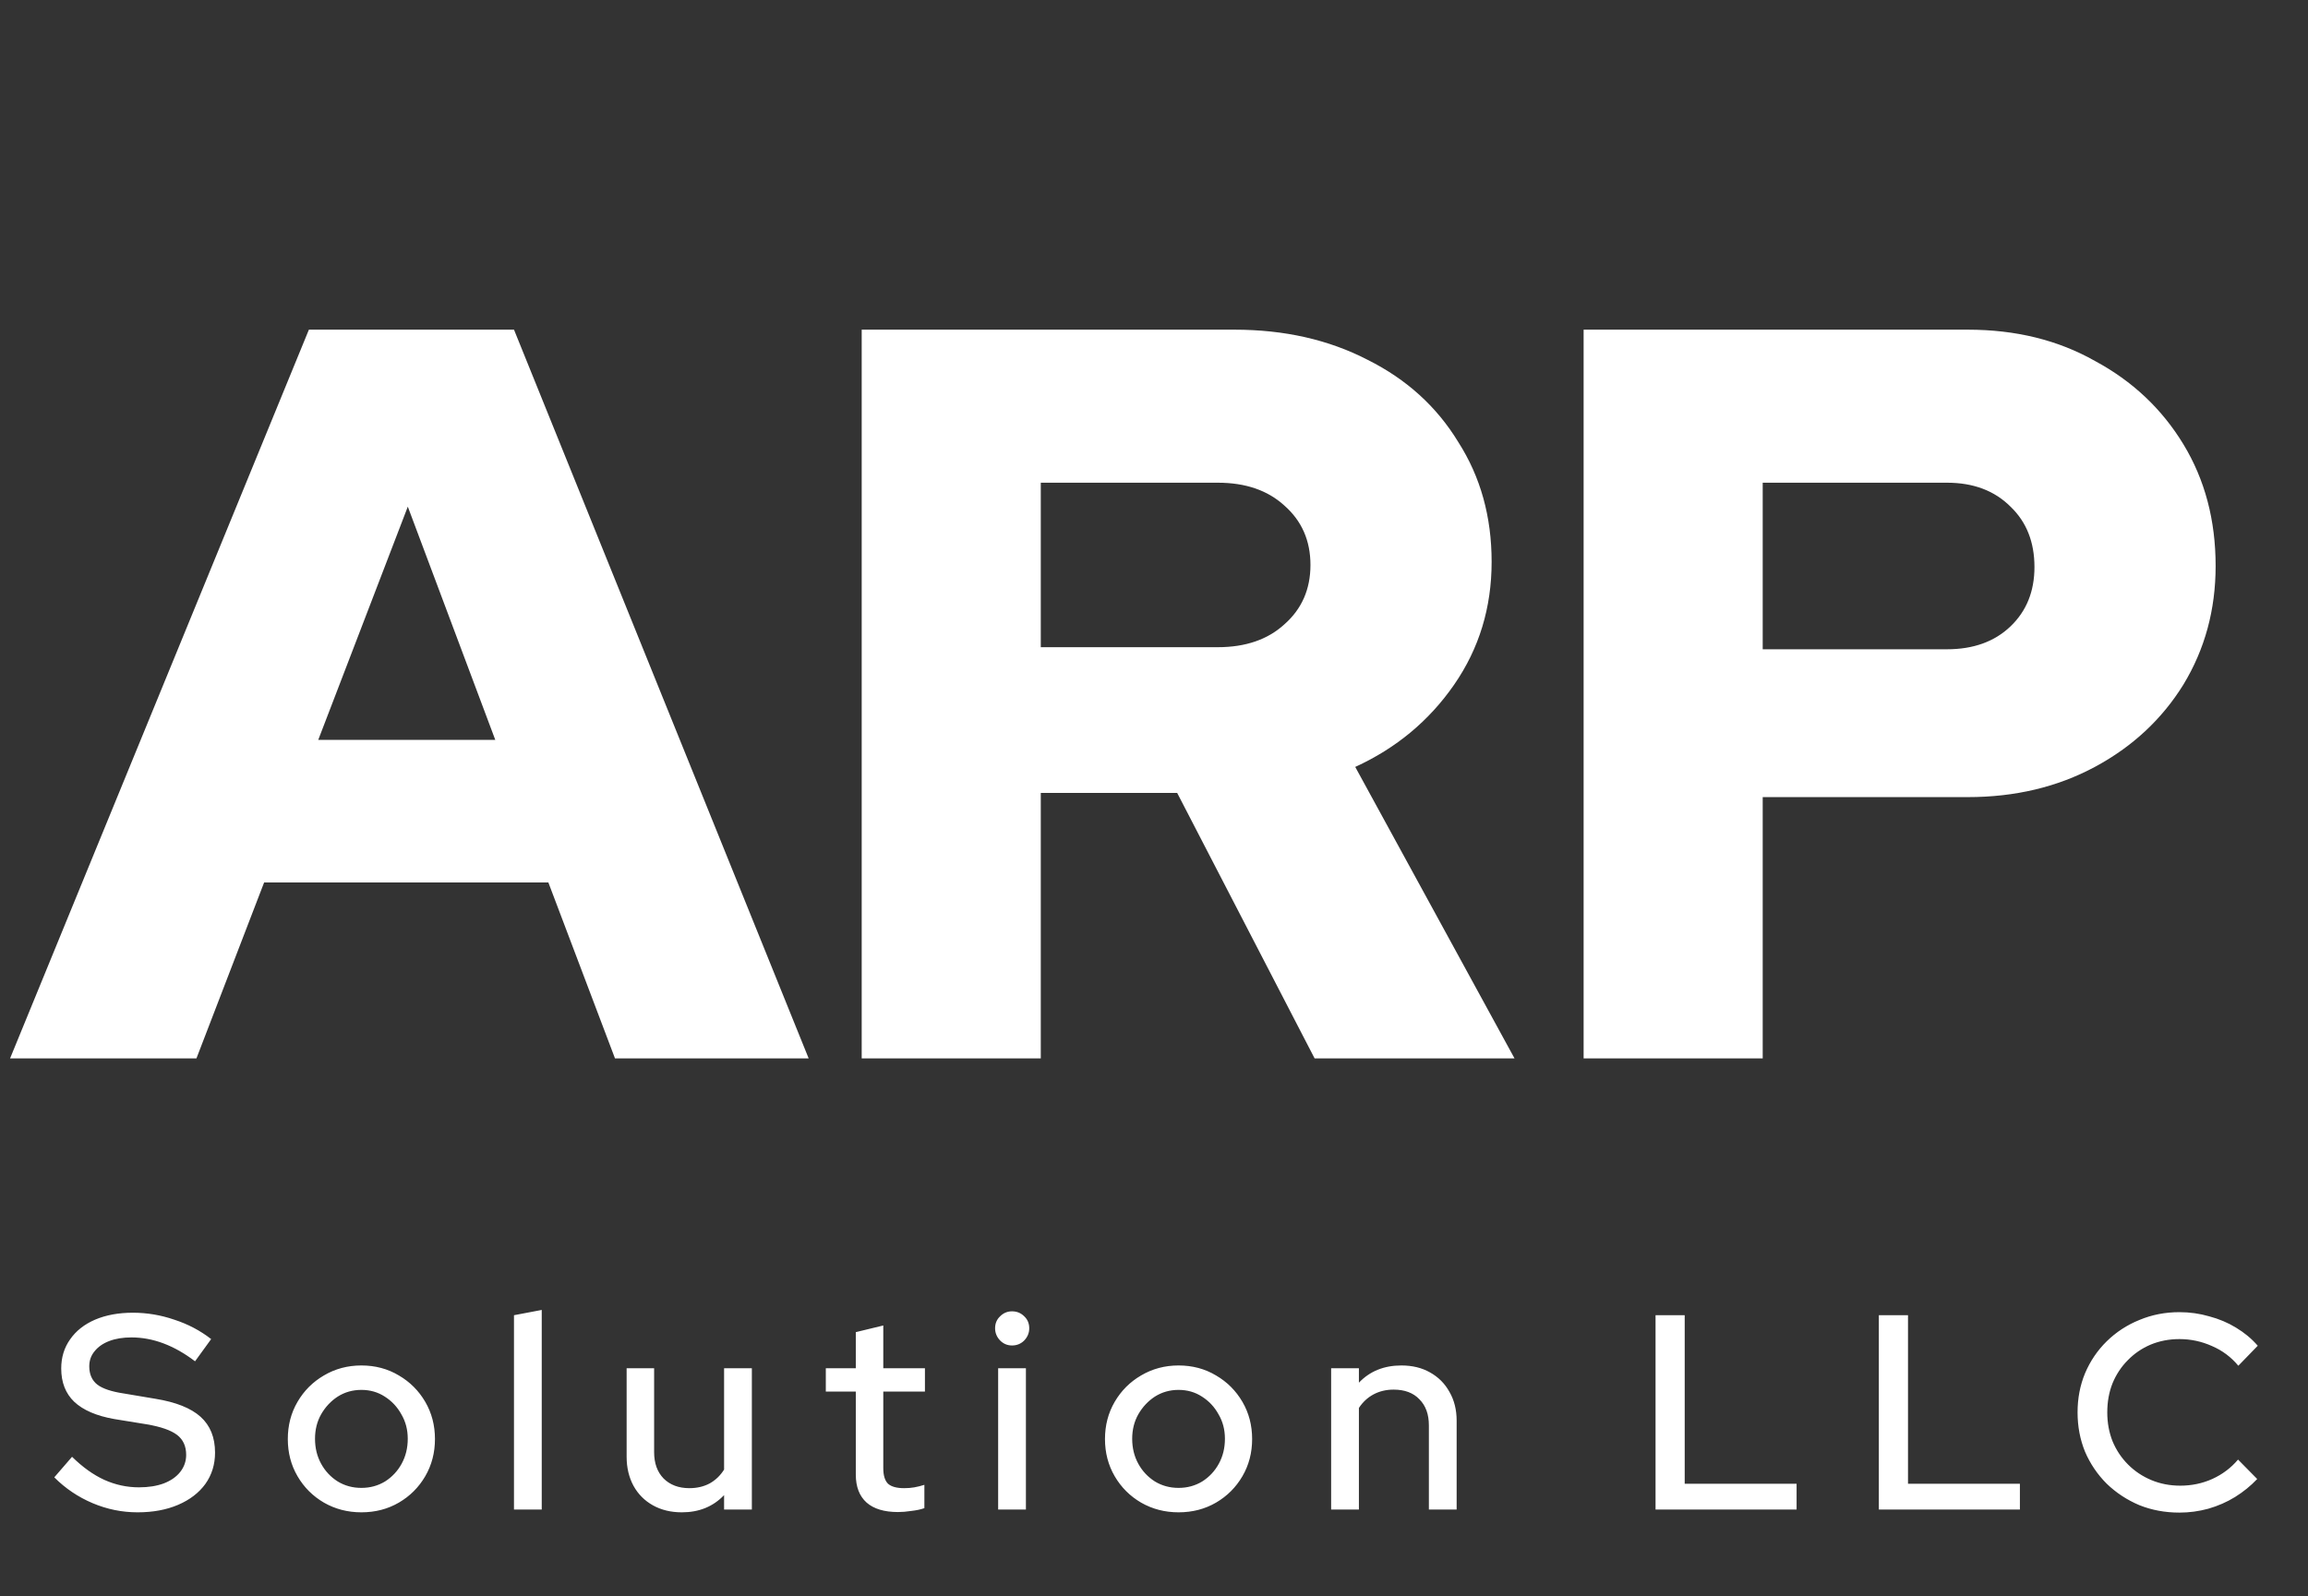 <?xml version="1.0" encoding="UTF-8"?>
<svg xmlns="http://www.w3.org/2000/svg" width="133" height="92" viewBox="0 0 133 92" fill="none">
  <rect x="0" y="0" width="133" height="92" fill="#333333" stroke="none"/>
  <path d="M7.928 87.16C7.032 87.16 6.168 86.984 5.336 86.632C4.504 86.28 3.768 85.784 3.128 85.144L4.152 83.96C4.76 84.557 5.379 85 6.008 85.288C6.648 85.576 7.315 85.72 8.008 85.72C8.552 85.72 9.027 85.645 9.432 85.496C9.848 85.336 10.168 85.112 10.392 84.824C10.616 84.536 10.728 84.211 10.728 83.848C10.728 83.347 10.552 82.963 10.2 82.696C9.848 82.429 9.267 82.227 8.456 82.088L6.584 81.784C5.56 81.603 4.792 81.272 4.28 80.792C3.779 80.312 3.528 79.672 3.528 78.872C3.528 78.232 3.699 77.672 4.04 77.192C4.381 76.701 4.861 76.323 5.48 76.056C6.109 75.789 6.835 75.656 7.656 75.656C8.467 75.656 9.261 75.789 10.04 76.056C10.829 76.312 11.539 76.685 12.168 77.176L11.24 78.456C10.035 77.539 8.813 77.08 7.576 77.08C7.085 77.08 6.659 77.149 6.296 77.288C5.933 77.427 5.651 77.624 5.448 77.88C5.245 78.125 5.144 78.413 5.144 78.744C5.144 79.203 5.299 79.555 5.608 79.8C5.917 80.035 6.429 80.205 7.144 80.312L8.952 80.616C10.136 80.808 11.005 81.155 11.56 81.656C12.115 82.157 12.392 82.845 12.392 83.72C12.392 84.403 12.205 85.005 11.832 85.528C11.459 86.04 10.936 86.44 10.264 86.728C9.592 87.016 8.813 87.16 7.928 87.16ZM20.825 87.16C20.035 87.16 19.315 86.973 18.665 86.6C18.025 86.227 17.518 85.72 17.145 85.08C16.771 84.44 16.585 83.725 16.585 82.936C16.585 82.147 16.771 81.432 17.145 80.792C17.518 80.152 18.025 79.645 18.665 79.272C19.315 78.888 20.035 78.696 20.825 78.696C21.625 78.696 22.345 78.888 22.985 79.272C23.625 79.645 24.131 80.152 24.505 80.792C24.878 81.432 25.065 82.147 25.065 82.936C25.065 83.725 24.878 84.44 24.505 85.08C24.131 85.72 23.625 86.227 22.985 86.6C22.345 86.973 21.625 87.16 20.825 87.16ZM20.825 85.752C21.326 85.752 21.779 85.629 22.185 85.384C22.59 85.128 22.91 84.787 23.145 84.36C23.379 83.933 23.497 83.453 23.497 82.92C23.497 82.397 23.374 81.928 23.129 81.512C22.894 81.085 22.574 80.744 22.169 80.488C21.774 80.232 21.326 80.104 20.825 80.104C20.323 80.104 19.87 80.232 19.465 80.488C19.07 80.744 18.75 81.085 18.505 81.512C18.27 81.928 18.153 82.397 18.153 82.92C18.153 83.453 18.27 83.933 18.505 84.36C18.739 84.787 19.059 85.128 19.465 85.384C19.87 85.629 20.323 85.752 20.825 85.752ZM29.618 87V75.8L31.218 75.496V87H29.618ZM39.294 87.16C38.665 87.16 38.11 87.027 37.63 86.76C37.15 86.493 36.777 86.12 36.51 85.64C36.243 85.149 36.11 84.589 36.11 83.96V78.856H37.694V83.688C37.694 84.328 37.876 84.835 38.238 85.208C38.611 85.581 39.108 85.768 39.726 85.768C40.163 85.768 40.553 85.677 40.894 85.496C41.236 85.304 41.513 85.037 41.726 84.696V78.856H43.326V87H41.726V86.168C41.097 86.829 40.286 87.16 39.294 87.16ZM51.748 87.144C50.959 87.144 50.356 86.963 49.94 86.6C49.524 86.227 49.316 85.688 49.316 84.984V80.2H47.588V78.856H49.316V76.776L50.9 76.392V78.856H53.3V80.2H50.9V84.616C50.9 85.032 50.991 85.331 51.172 85.512C51.364 85.683 51.674 85.768 52.1 85.768C52.324 85.768 52.522 85.752 52.692 85.72C52.874 85.688 53.066 85.64 53.268 85.576V86.92C53.055 86.995 52.804 87.048 52.516 87.08C52.239 87.123 51.983 87.144 51.748 87.144ZM57.519 87V78.856H59.119V87H57.519ZM58.319 77.544C58.052 77.544 57.823 77.448 57.631 77.256C57.439 77.053 57.343 76.819 57.343 76.552C57.343 76.275 57.439 76.045 57.631 75.864C57.823 75.672 58.052 75.576 58.319 75.576C58.596 75.576 58.831 75.672 59.023 75.864C59.215 76.045 59.311 76.275 59.311 76.552C59.311 76.819 59.215 77.053 59.023 77.256C58.831 77.448 58.596 77.544 58.319 77.544ZM67.915 87.16C67.126 87.16 66.406 86.973 65.755 86.6C65.115 86.227 64.609 85.72 64.235 85.08C63.862 84.44 63.675 83.725 63.675 82.936C63.675 82.147 63.862 81.432 64.235 80.792C64.609 80.152 65.115 79.645 65.755 79.272C66.406 78.888 67.126 78.696 67.915 78.696C68.715 78.696 69.435 78.888 70.075 79.272C70.715 79.645 71.222 80.152 71.595 80.792C71.969 81.432 72.155 82.147 72.155 82.936C72.155 83.725 71.969 84.44 71.595 85.08C71.222 85.72 70.715 86.227 70.075 86.6C69.435 86.973 68.715 87.16 67.915 87.16ZM67.915 85.752C68.417 85.752 68.87 85.629 69.275 85.384C69.681 85.128 70.001 84.787 70.235 84.36C70.47 83.933 70.587 83.453 70.587 82.92C70.587 82.397 70.465 81.928 70.219 81.512C69.985 81.085 69.665 80.744 69.259 80.488C68.865 80.232 68.417 80.104 67.915 80.104C67.414 80.104 66.961 80.232 66.555 80.488C66.161 80.744 65.841 81.085 65.595 81.512C65.361 81.928 65.243 82.397 65.243 82.92C65.243 83.453 65.361 83.933 65.595 84.36C65.83 84.787 66.15 85.128 66.555 85.384C66.961 85.629 67.414 85.752 67.915 85.752ZM76.708 87V78.856H78.308V79.688C78.938 79.027 79.754 78.696 80.756 78.696C81.386 78.696 81.935 78.829 82.404 79.096C82.884 79.363 83.258 79.736 83.524 80.216C83.802 80.696 83.94 81.251 83.94 81.88V87H82.34V82.152C82.34 81.512 82.159 81.011 81.796 80.648C81.444 80.275 80.948 80.088 80.308 80.088C79.882 80.088 79.498 80.179 79.156 80.36C78.815 80.541 78.532 80.803 78.308 81.144V87H76.708ZM95.402 87V75.8H97.082V85.512H103.53V87H95.402ZM108.27 87V75.8H109.95V85.512H116.398V87H108.27ZM125.593 87.176C124.761 87.176 123.988 87.032 123.273 86.744C122.569 86.445 121.945 86.035 121.401 85.512C120.868 84.979 120.452 84.365 120.153 83.672C119.865 82.968 119.721 82.211 119.721 81.4C119.721 80.589 119.865 79.837 120.153 79.144C120.452 78.44 120.868 77.827 121.401 77.304C121.945 76.771 122.574 76.36 123.289 76.072C124.004 75.773 124.772 75.624 125.593 75.624C126.18 75.624 126.75 75.704 127.305 75.864C127.87 76.013 128.388 76.232 128.857 76.52C129.337 76.808 129.753 77.155 130.105 77.56L128.985 78.712C128.569 78.211 128.062 77.832 127.465 77.576C126.868 77.309 126.244 77.176 125.593 77.176C124.996 77.176 124.441 77.283 123.929 77.496C123.428 77.709 122.99 78.008 122.617 78.392C122.244 78.765 121.95 79.208 121.737 79.72C121.534 80.232 121.433 80.792 121.433 81.4C121.433 81.997 121.534 82.552 121.737 83.064C121.95 83.576 122.249 84.024 122.633 84.408C123.017 84.792 123.465 85.091 123.977 85.304C124.489 85.517 125.044 85.624 125.641 85.624C126.292 85.624 126.905 85.496 127.481 85.24C128.068 84.973 128.564 84.6 128.969 84.12L130.073 85.24C129.7 85.635 129.273 85.981 128.793 86.28C128.324 86.568 127.812 86.792 127.257 86.952C126.713 87.101 126.158 87.176 125.593 87.176Z" fill="white"></path>
  <path d="M0.58 61L17.8 19H29.62L46.6 61H35.44L31.6 50.86H15.22L11.32 61H0.58ZM18.34 42.64H28.54L23.5 29.2L18.34 42.64ZM49.656 61V19H71.136C74.016 19 76.576 19.58 78.816 20.74C81.056 21.86 82.796 23.44 84.036 25.48C85.316 27.48 85.956 29.78 85.956 32.38C85.956 35.02 85.236 37.38 83.796 39.46C82.356 41.54 80.456 43.12 78.096 44.2L87.276 61H75.756L67.836 45.7H59.976V61H49.656ZM59.976 37.3H70.176C71.776 37.3 73.056 36.86 74.016 35.98C75.016 35.1 75.516 33.96 75.516 32.56C75.516 31.16 75.016 30.02 74.016 29.14C73.056 28.26 71.776 27.82 70.176 27.82H59.976V37.3ZM91.257 61V19H113.397C116.157 19 118.597 19.6 120.717 20.8C122.877 21.96 124.577 23.56 125.817 25.6C127.057 27.64 127.677 29.98 127.677 32.62C127.677 35.14 127.057 37.42 125.817 39.46C124.577 41.46 122.877 43.04 120.717 44.2C118.557 45.36 116.117 45.94 113.397 45.94H101.577V61H91.257ZM101.577 37.42H112.197C113.717 37.42 114.937 36.98 115.857 36.1C116.777 35.22 117.237 34.08 117.237 32.68C117.237 31.24 116.777 30.08 115.857 29.2C114.937 28.28 113.717 27.82 112.197 27.82H101.577V37.42Z" fill="white"></path>
</svg>
